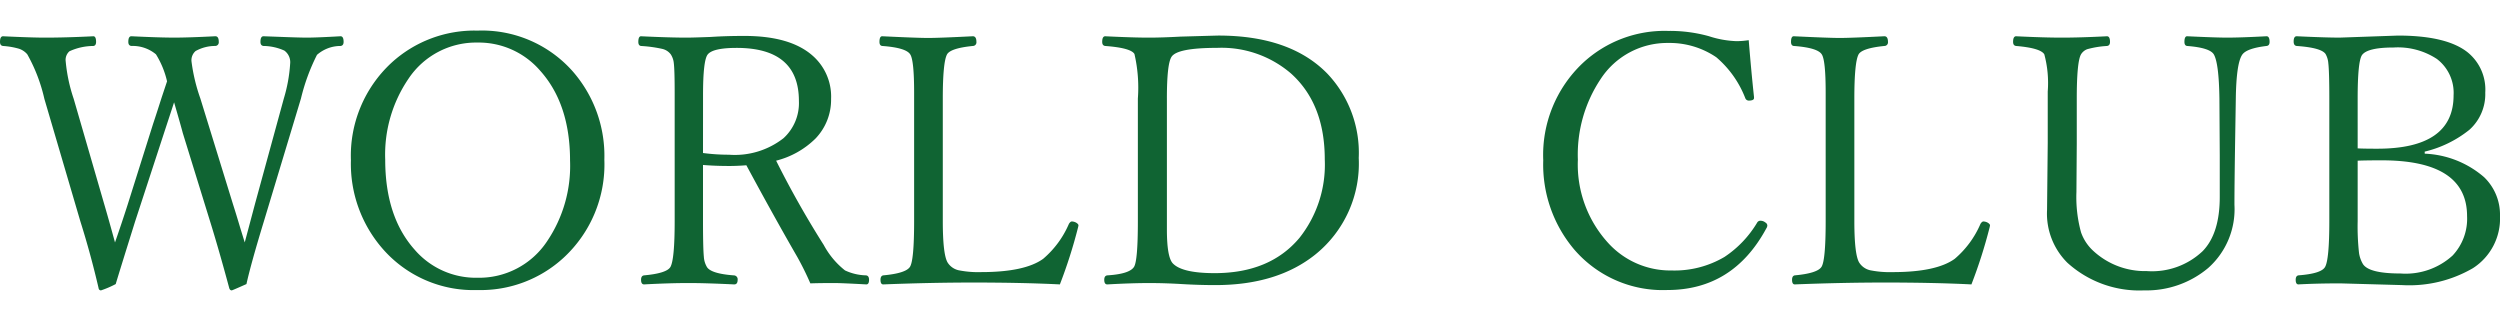 <svg xmlns="http://www.w3.org/2000/svg" xmlns:xlink="http://www.w3.org/1999/xlink" width="245" height="32" viewBox="0 0 245 32">
  <defs>
    <clipPath id="clip-path">
      <rect id="長方形_429" data-name="長方形 429" width="245" height="32" transform="translate(775 39)" fill="#fff" stroke="#707070" stroke-width="1"/>
    </clipPath>
  </defs>
  <g id="logo-gr" transform="translate(-775 -39)" clip-path="url(#clip-path)">
    <path id="パス_291" data-name="パス 291" d="M23.985-3.509l1.02-3.83,2.81-10.27a14.977,14.977,0,0,0,.619-3.4,1.409,1.409,0,0,0-.569-1.3,5.1,5.1,0,0,0-2.041-.452q-.3-.033-.3-.4,0-.552.3-.552l1.372.05q2.107.084,2.877.084.987,0,3.3-.134.3,0,.3.552,0,.368-.3.4a3.5,3.5,0,0,0-2.308.87,19.572,19.572,0,0,0-1.572,4.282L25.858-5.566Q24.587-1.4,24.152.572q-1.388.619-1.438.619-.184,0-.251-.234-1.02-3.78-1.873-6.523L17.913-14.23q-.167-.652-.853-3.011-.084.268-.953,2.91l-2.877,8.8Q11.641-.448,11.34.572A9.552,9.552,0,0,1,9.9,1.191a.228.228,0,0,1-.234-.2Q8.9-2.321,7.878-5.566L4.349-17.575a16.179,16.179,0,0,0-1.673-4.365,1.818,1.818,0,0,0-.82-.552A7.321,7.321,0,0,0,.3-22.76q-.3-.033-.3-.4,0-.552.3-.552,2.793.134,4.115.134,2.074,0,4.733-.134.268,0,.268.552,0,.368-.268.4a5.666,5.666,0,0,0-2.342.519,1.12,1.12,0,0,0-.368.987,15.975,15.975,0,0,0,.786,3.68L10.2-7.306q.452,1.539,1.07,3.8.636-1.823,1.238-3.7L15-15.117q.335-1,.836-2.576l.535-1.606a8.682,8.682,0,0,0-1.087-2.643,3.555,3.555,0,0,0-2.409-.82q-.3-.033-.3-.4,0-.552.3-.552,2.726.134,4.215.134,1.422,0,4.014-.134.335,0,.335.552a.354.354,0,0,1-.351.4,3.917,3.917,0,0,0-1.923.5,1.2,1.2,0,0,0-.4,1,17.309,17.309,0,0,0,.87,3.646l3.178,10.3q.351,1.1.719,2.342Q23.885-3.827,23.985-3.509ZM46.8-24.266a11.874,11.874,0,0,1,9.333,4,12.575,12.575,0,0,1,3.094,8.647,12.435,12.435,0,0,1-3.981,9.6A12,12,0,0,1,46.8,1.158a11.8,11.8,0,0,1-9.316-4.064,12.653,12.653,0,0,1-3.094-8.647,12.4,12.4,0,0,1,3.964-9.55A12.034,12.034,0,0,1,46.8-24.266Zm0,1.171a7.958,7.958,0,0,0-6.791,3.579,13.192,13.192,0,0,0-2.258,7.895q0,5.586,2.877,8.815A7.918,7.918,0,0,0,46.8-.047a7.984,7.984,0,0,0,6.807-3.563,13.175,13.175,0,0,0,2.258-7.911q0-5.553-2.927-8.815A7.947,7.947,0,0,0,46.8-23.095ZM68.894-11.1v5.5q0,2.676.084,3.5a2.227,2.227,0,0,0,.3,1q.4.652,2.626.82a.383.383,0,0,1,.385.435q0,.452-.335.452Q69.178.472,67.489.472q-1.857,0-4.365.134-.3,0-.3-.452,0-.4.3-.435,2.208-.2,2.576-.82.418-.736.418-4.5V-18.161q0-2.241-.084-2.91a1.911,1.911,0,0,0-.3-.87,1.444,1.444,0,0,0-.836-.535,12.923,12.923,0,0,0-2.074-.284q-.268-.033-.268-.4,0-.552.268-.552,2.793.134,4.5.134.485,0,2.325-.067,1.472-.1,3.3-.1,4.483,0,6.674,1.923a5.322,5.322,0,0,1,1.823,4.248,5.474,5.474,0,0,1-1.522,3.88,8.4,8.4,0,0,1-3.864,2.174,94,94,0,0,0,4.667,8.263A8.011,8.011,0,0,0,82.81-.766a5.13,5.13,0,0,0,2.057.485q.3.033.3.435,0,.452-.268.452Q82.475.472,81.739.472q-1.372,0-2.325.033A28.622,28.622,0,0,0,78.143-2.07q-2.241-3.88-5-9Q72.256-11,71.47-11,70.082-11,68.894-11.1Zm0-1.171a19.216,19.216,0,0,0,2.542.167,7.74,7.74,0,0,0,5.352-1.622,4.662,4.662,0,0,0,1.505-3.646q0-5.2-6.1-5.2-2.342,0-2.843.652-.452.585-.452,3.964ZM103.868.606Q100.2.422,95.338.422q-4.064,0-8.781.184-.268,0-.268-.452,0-.385.268-.435,2.191-.2,2.609-.82.418-.6.418-4.5V-18.194q0-3.178-.385-3.747-.418-.652-2.743-.82-.268-.033-.268-.4,0-.552.268-.552,3.462.167,4.5.167,1.1,0,4.382-.167.351,0,.351.552a.354.354,0,0,1-.351.4q-2.174.217-2.526.82-.418.769-.418,4.332V-5.6q0,3.312.485,4.081a1.728,1.728,0,0,0,1.054.736A9.774,9.774,0,0,0,96.157-.6q4.265,0,6.071-1.3a9.306,9.306,0,0,0,2.526-3.429q.151-.234.284-.234a.91.91,0,0,1,.452.134q.2.134.2.251l-.033.167A48.379,48.379,0,0,1,103.868.606ZM119.39-23.781q7.042,0,10.688,3.73a11.271,11.271,0,0,1,3.078,8.263,11.44,11.44,0,0,1-4.215,9.433Q125.193.673,119.105.673q-1.622,0-3.278-.1-1.673-.1-3.195-.1-1.756,0-4.115.134-.3,0-.3-.452,0-.4.3-.435,2.158-.134,2.609-.82.385-.569.385-4.5V-17.609a14.635,14.635,0,0,0-.335-4.365q-.351-.6-2.86-.786-.3-.033-.3-.4,0-.552.3-.552,2.726.134,4.248.134,1.3,0,3.128-.1Q119.306-23.781,119.39-23.781Zm-5.034,6.172V-4.763q0,2.626.552,3.278.886.987,4.131.987,5.419,0,8.313-3.462a11.552,11.552,0,0,0,2.475-7.694q0-5.436-3.312-8.413a10.441,10.441,0,0,0-7.226-2.509q-3.931,0-4.483.886Q114.355-21,114.355-17.609Zm57.018-5.72q.251,3.094.519,5.57v.1q0,.251-.519.251a.364.364,0,0,1-.335-.234,9.985,9.985,0,0,0-2.843-4.014,8.135,8.135,0,0,0-4.7-1.4,7.792,7.792,0,0,0-6.64,3.546,13.336,13.336,0,0,0-2.225,7.895,11.394,11.394,0,0,0,2.927,8.112,8.228,8.228,0,0,0,6.256,2.743A9.632,9.632,0,0,0,169-2.087a10.437,10.437,0,0,0,3.211-3.379.359.359,0,0,1,.335-.167.732.732,0,0,1,.452.167.364.364,0,0,1,.2.284.54.54,0,0,1-.1.3q-3.262,6.038-9.7,6.038a11.448,11.448,0,0,1-9.149-4,12.882,12.882,0,0,1-3.011-8.714,12.38,12.38,0,0,1,3.88-9.534,11.751,11.751,0,0,1,8.346-3.144,14.3,14.3,0,0,1,4.014.519,9.68,9.68,0,0,0,2.71.485A8.107,8.107,0,0,0,171.373-23.329ZM193.2.606q-3.663-.184-8.53-.184-4.064,0-8.781.184-.268,0-.268-.452,0-.385.268-.435,2.191-.2,2.609-.82.418-.6.418-4.5V-18.194q0-3.178-.385-3.747-.418-.652-2.743-.82-.268-.033-.268-.4,0-.552.268-.552,3.462.167,4.5.167,1.1,0,4.382-.167.351,0,.351.552a.354.354,0,0,1-.351.4q-2.174.217-2.526.82-.418.769-.418,4.332V-5.6q0,3.312.485,4.081a1.728,1.728,0,0,0,1.054.736,9.775,9.775,0,0,0,2.225.184q4.265,0,6.071-1.3a9.307,9.307,0,0,0,2.526-3.429q.151-.234.284-.234a.91.91,0,0,1,.452.134q.2.134.2.251l-.033.167A48.381,48.381,0,0,1,193.2.606Zm21.142-24.319q2.793.134,3.914.134,1.355,0,3.864-.134.3,0,.3.552,0,.368-.3.4-1.974.234-2.392.87-.569.853-.619,4.282l-.067,4.165q-.067,4.315-.067,6.239A7.7,7.7,0,0,1,216.4-1a9.393,9.393,0,0,1-6.272,2.191,10.494,10.494,0,0,1-7.527-2.71,6.787,6.787,0,0,1-1.99-5.168l.067-6.573v-5.034a10.842,10.842,0,0,0-.335-3.646q-.368-.619-2.76-.82-.3-.033-.3-.4,0-.552.3-.552,2.726.134,4.466.134,1.84,0,4.432-.134.3,0,.3.552,0,.368-.3.4a9.125,9.125,0,0,0-1.94.318,1.226,1.226,0,0,0-.6.5q-.418.719-.418,4.332v4.416l-.033,4.75a12.975,12.975,0,0,0,.452,3.947,4.442,4.442,0,0,0,1.188,1.806A7.464,7.464,0,0,0,210.377-.7a7.212,7.212,0,0,0,5.486-1.957q1.673-1.723,1.673-5.3v-4.081l-.033-5.57q-.05-3.479-.552-4.332-.4-.652-2.609-.82-.268-.033-.268-.4Q214.074-23.714,214.341-23.714Zm23.282,11.507A9.465,9.465,0,0,1,243.444-9.9,5.1,5.1,0,0,1,245-6.1a5.777,5.777,0,0,1-2.659,5.118A12.405,12.405,0,0,1,235.4.673L229.361.505q-2.241,0-4.115.1-.268,0-.268-.452,0-.385.268-.435,2.241-.167,2.609-.82.418-.719.418-4.5V-17.609q0-2.659-.1-3.479a2.138,2.138,0,0,0-.268-.886q-.418-.619-2.827-.786-.3-.033-.3-.435,0-.519.3-.519,2.793.134,4.215.134l5.7-.2q4.817,0,6.874,1.673a4.694,4.694,0,0,1,1.689,3.914,4.685,4.685,0,0,1-1.555,3.646,11.126,11.126,0,0,1-4.382,2.141Zm-6.573-.519q.552.033,1.923.033,7.477,0,7.477-5.235a4.167,4.167,0,0,0-1.639-3.563,6.971,6.971,0,0,0-4.232-1.121q-2.592,0-3.111.753-.418.636-.418,4.248Zm0,1.2V-5.6a23.7,23.7,0,0,0,.134,3.128,3,3,0,0,0,.385,1.087q.6.92,3.663.92a6.83,6.83,0,0,0,5.118-1.756,5.256,5.256,0,0,0,1.422-3.864q0-5.469-8.363-5.469Q231.971-11.554,231.051-11.52Z" transform="translate(775 66.266)" fill="#106433"/>
  </g>
</svg>
